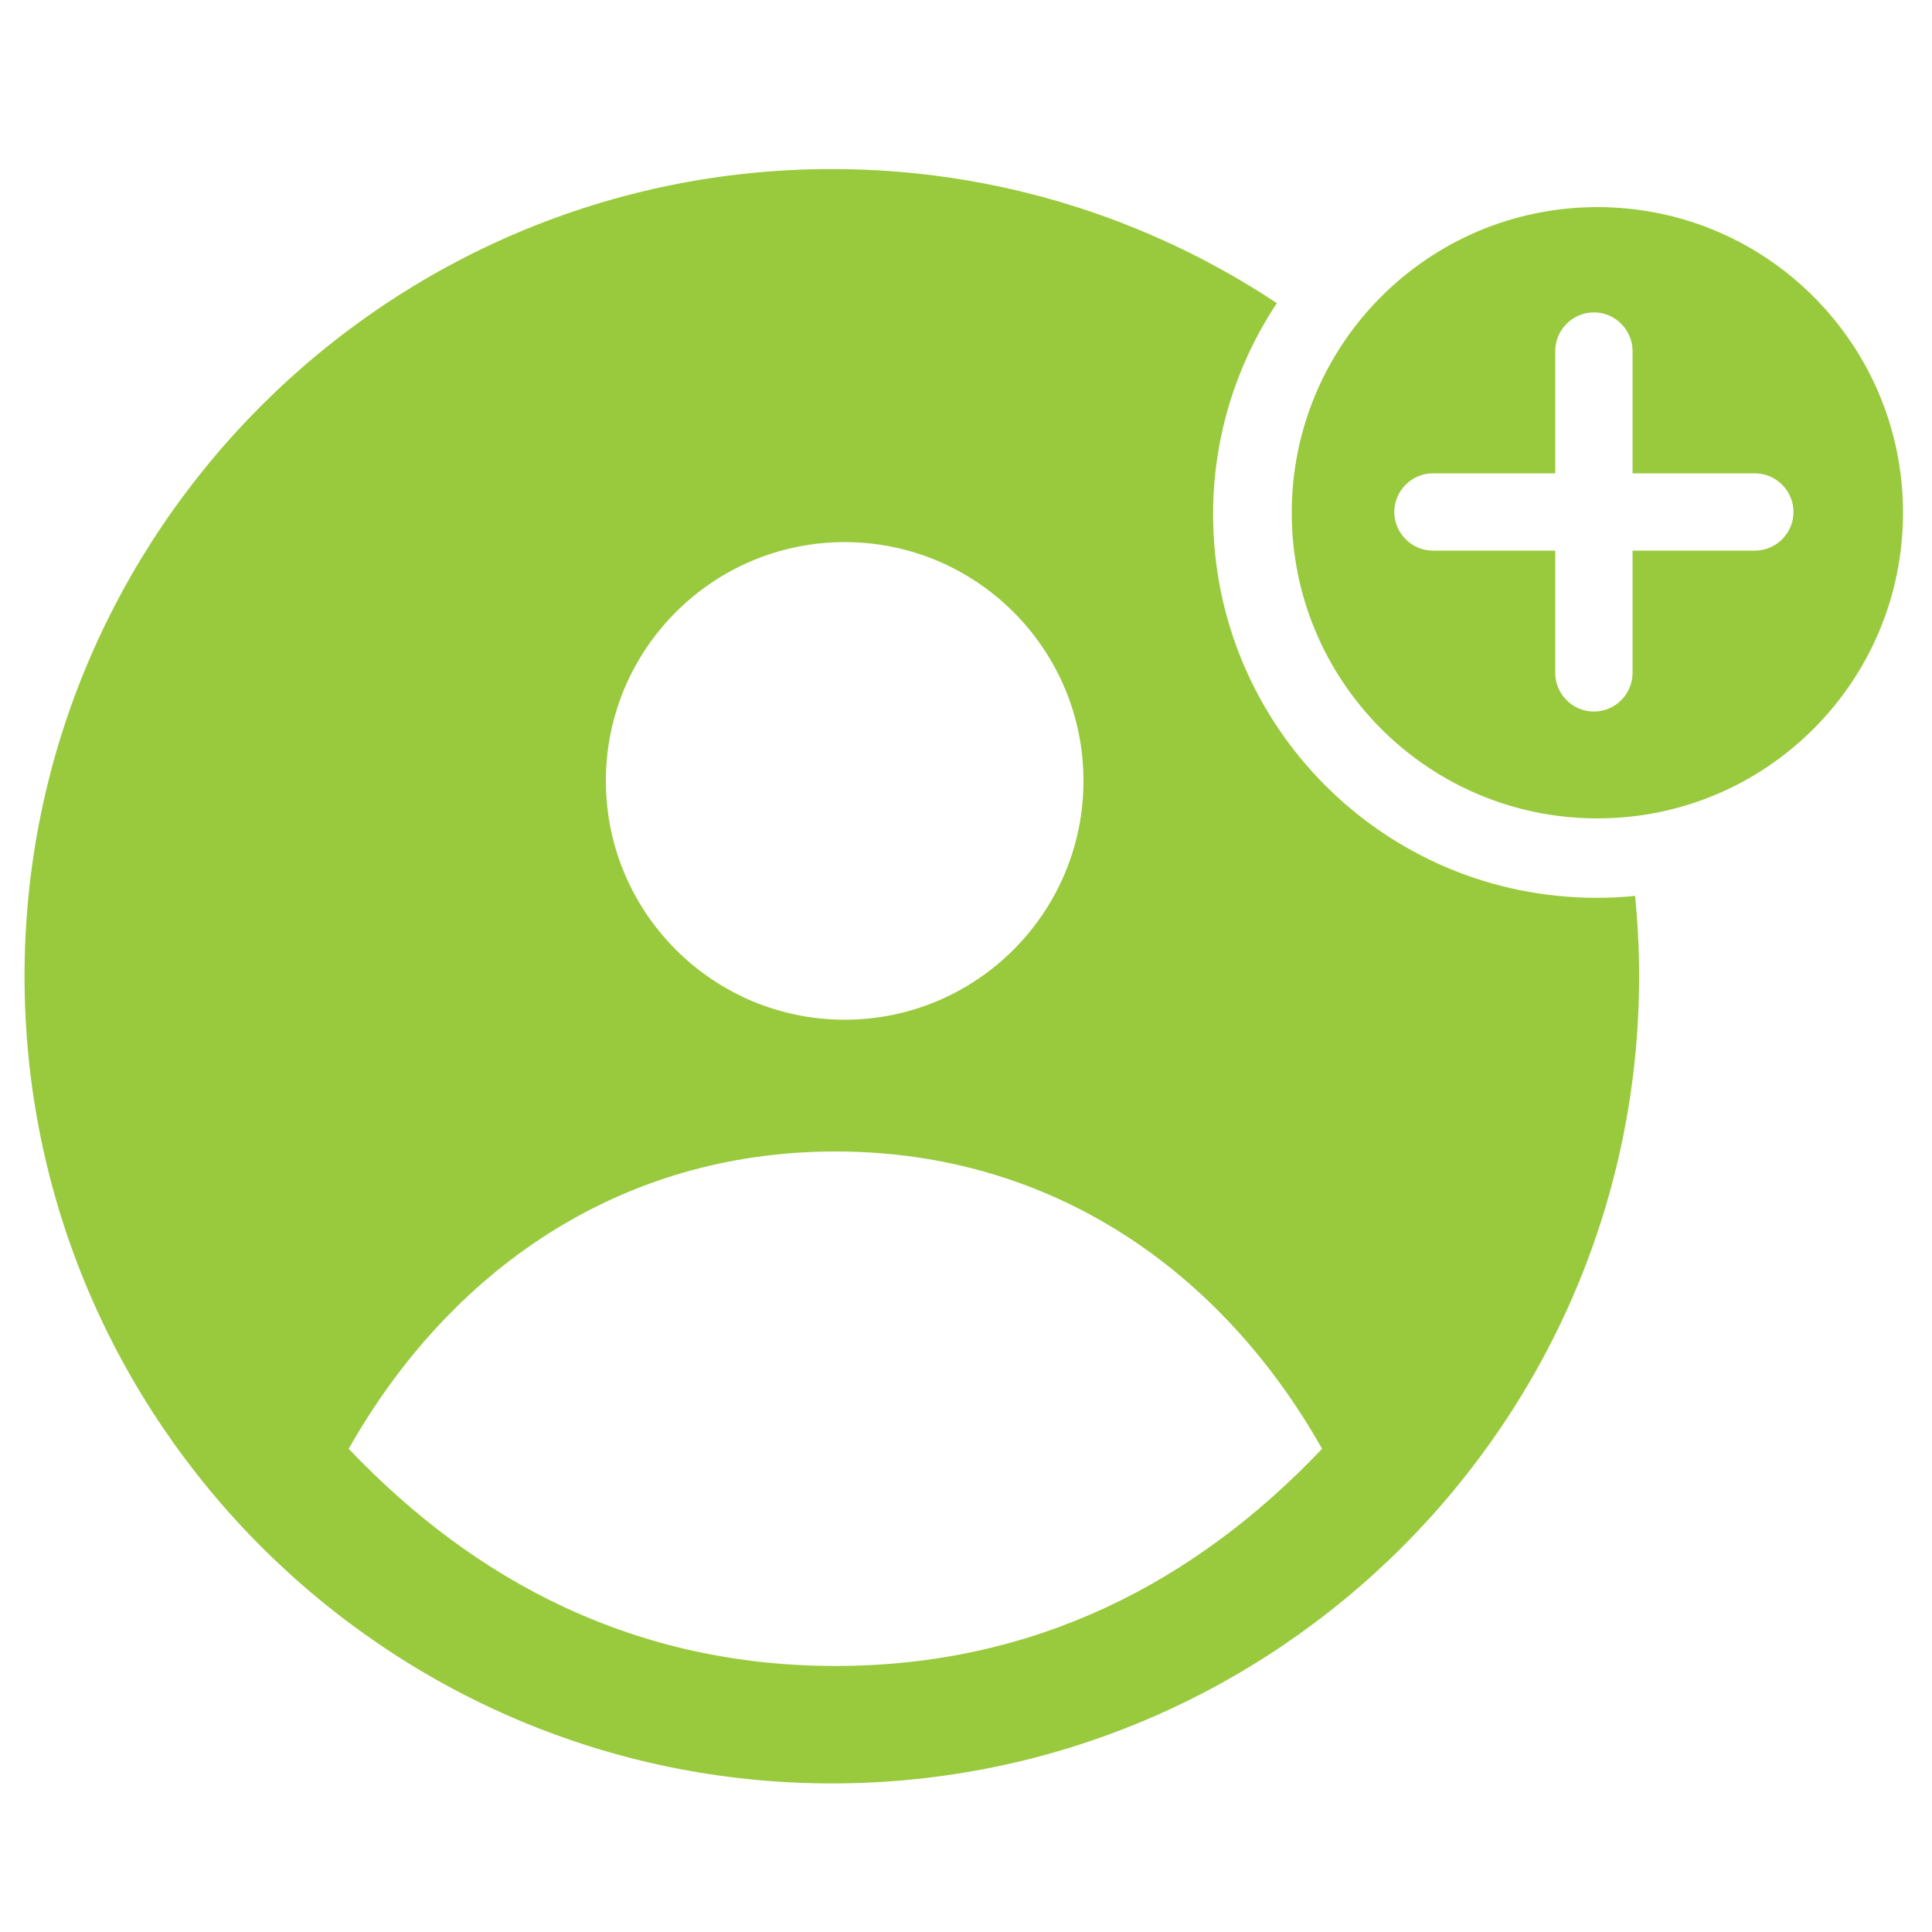 <?xml version="1.0" encoding="UTF-8"?>
<svg id="Layer_1" xmlns="http://www.w3.org/2000/svg" version="1.1" viewBox="0 0 100 100">
  <!-- Generator: Adobe Illustrator 29.4.0, SVG Export Plug-In . SVG Version: 2.1.0 Build 152)  -->
  <defs>
    <style>
      .st0 {
        fill: #99ca3d;
      }
    </style>
  </defs>
  <path class="st0" d="M62.79,26.63c0-4.05,1.22-7.8,3.3-10.94-6.61-4.38-14.52-6.94-23.03-6.94C20.01,8.75,1.27,27.49,1.27,50.53s18.75,41.78,41.79,41.78,41.78-18.74,41.78-41.78c0-1.4-.07-2.79-.21-4.16-.66.07-1.32.1-2,.1-10.96,0-19.84-8.88-19.84-19.85ZM43.72,28.06c6.83,0,12.36,5.54,12.36,12.36s-5.54,12.36-12.36,12.36-12.36-5.54-12.36-12.36,5.54-12.36,12.36-12.36ZM43.24,86.23c-10.31,0-18.61-4.32-25.19-11.24,5.19-9.18,13.97-15.39,25.19-15.39s20,6.2,25.19,15.39c-6.58,6.93-14.88,11.24-25.19,11.24Z"/>
  <path class="st0" d="M82.68,10.72c-8.74,0-15.82,7.08-15.82,15.82s7.08,15.82,15.82,15.82,15.82-7.08,15.82-15.82-7.08-15.82-15.82-15.82ZM90.83,28.5h-6.33v6.33c0,1.1-.9,2-2,2s-2-.9-2-2v-6.33h-6.33c-1.1,0-2-.9-2-2s.9-2,2-2h6.33v-6.33c0-1.1.9-2,2-2s2,.9,2,2v6.33h6.33c1.1,0,2,.9,2,2s-.9,2-2,2Z"/>
</svg>